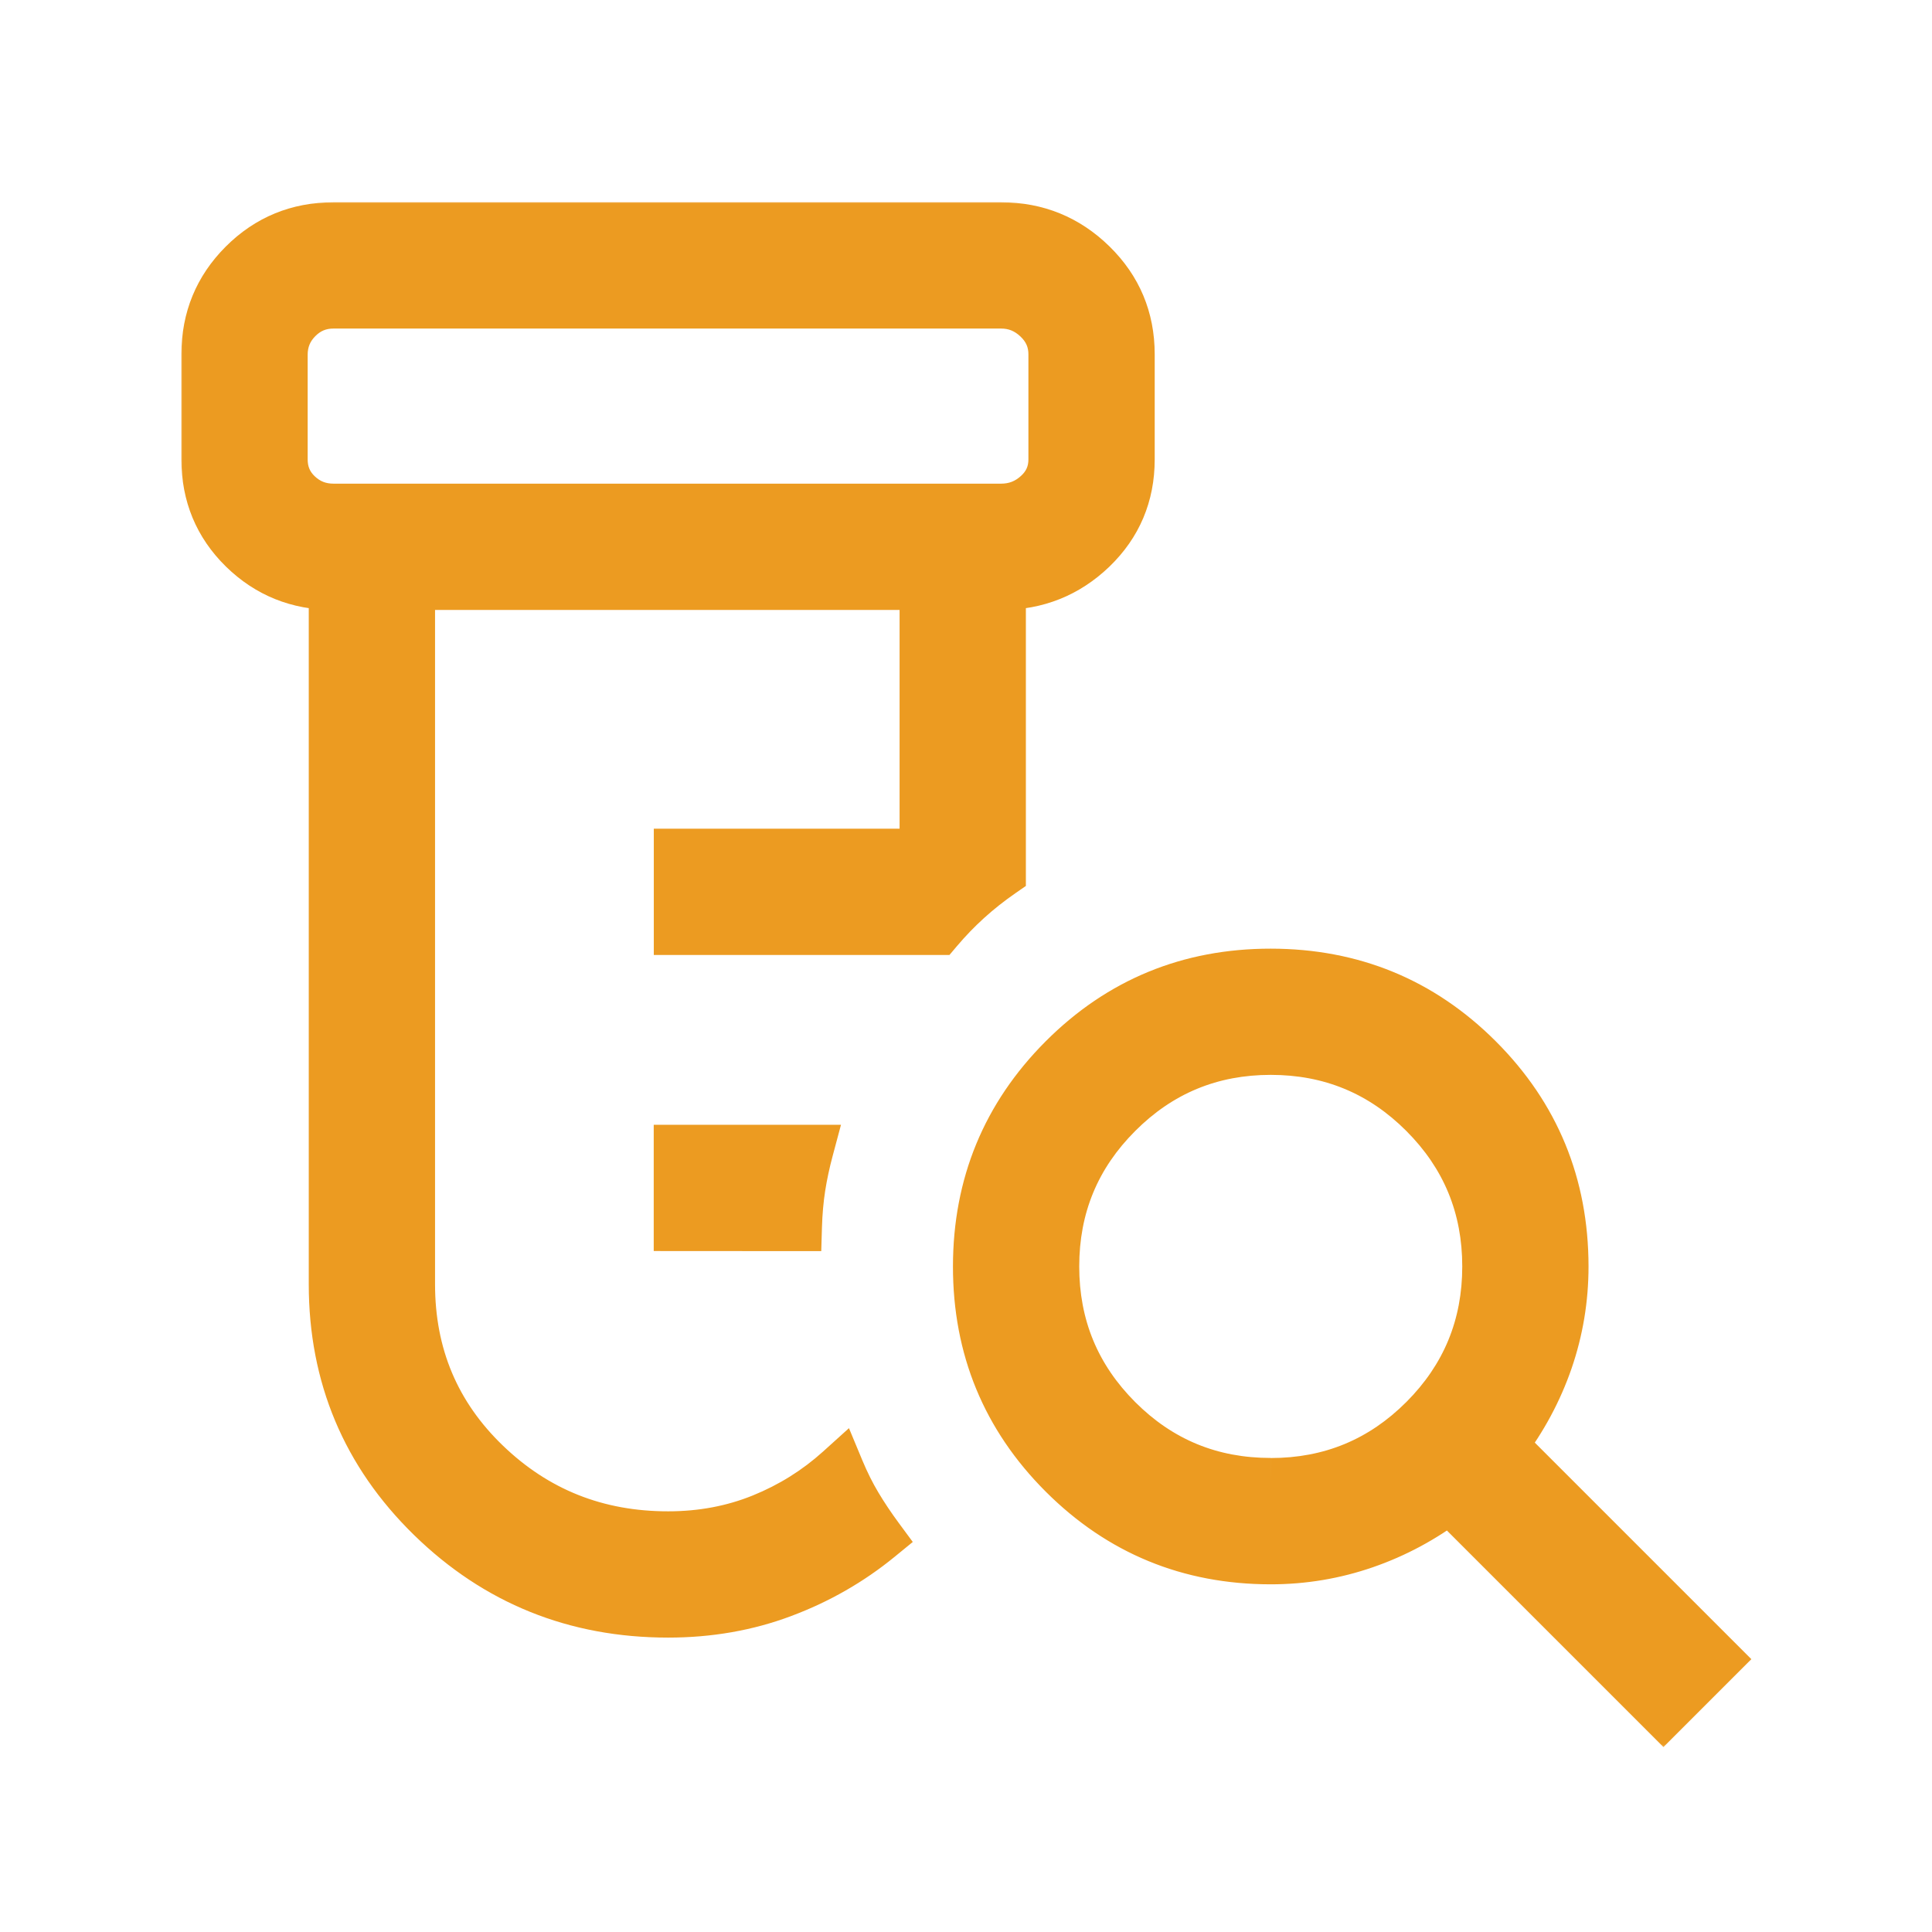 <svg width="128" height="128" viewBox="0 0 128 128" fill="none" xmlns="http://www.w3.org/2000/svg">
<mask id="path-1-outside-1_1477_889" maskUnits="userSpaceOnUse" x="11.65" y="13.034" width="105" height="103" fill="black">
<rect fill="white" x="11.65" y="13.034" width="105" height="103"/>
<path d="M44.944 81.253V76.151H53.591C53.363 77.001 53.184 77.836 53.055 78.656C52.929 79.472 52.853 80.34 52.825 81.258L44.944 81.253ZM44.265 106.863C38.126 106.863 32.895 104.752 28.573 100.532C24.25 96.311 22.088 91.16 22.088 85.079V38.777C19.742 38.777 17.749 37.974 16.109 36.369C14.47 34.76 13.65 32.783 13.65 30.436V23.472C13.65 21.125 14.47 19.133 16.109 17.493C17.749 15.854 19.742 15.034 22.088 15.034H66.335C68.681 15.034 70.691 15.854 72.365 17.493C74.034 19.129 74.869 21.122 74.869 23.472V30.436C74.869 32.783 74.034 34.76 72.365 36.369C70.691 37.974 68.681 38.777 66.335 38.777V57.842C65.535 58.396 64.792 58.984 64.105 59.607C63.418 60.229 62.765 60.906 62.146 61.637H44.949V56.536H61.233V38.777H27.19V85.084C27.19 89.791 28.857 93.748 32.19 96.956C35.523 100.163 39.548 101.765 44.265 101.761C46.489 101.761 48.562 101.372 50.484 100.593C52.402 99.814 54.116 98.743 55.626 97.379C55.98 98.229 56.369 99.01 56.794 99.721C57.22 100.431 57.701 101.151 58.238 101.879C56.334 103.436 54.205 104.655 51.851 105.536C49.498 106.421 46.969 106.863 44.265 106.863ZM22.088 33.675H66.335C67.253 33.675 68.054 33.364 68.737 32.742C69.424 32.119 69.768 31.351 69.768 30.436V23.472C69.768 22.554 69.424 21.768 68.737 21.115C68.05 20.462 67.249 20.136 66.335 20.136H22.088C21.17 20.136 20.386 20.462 19.737 21.115C19.087 21.768 18.759 22.554 18.752 23.472V30.436C18.752 31.354 19.078 32.123 19.732 32.742C20.388 33.364 21.174 33.675 22.088 33.675ZM84.19 98.231C88.156 98.231 91.535 96.835 94.327 94.043C97.116 91.25 98.51 87.871 98.51 83.906C98.51 79.94 97.116 76.563 94.327 73.774C91.535 70.978 88.156 69.58 84.19 69.58C80.228 69.58 76.851 70.978 74.058 73.774C71.266 76.563 69.87 79.94 69.87 83.906C69.87 87.871 71.264 91.25 74.053 94.043C76.842 96.835 80.221 98.229 84.19 98.226M110.208 113.439L96.041 99.272C94.303 100.591 92.429 101.598 90.419 102.292C88.412 102.986 86.336 103.332 84.19 103.332C78.796 103.332 74.21 101.443 70.431 97.665C66.653 93.886 64.765 89.3 64.768 83.906C64.772 78.511 66.659 73.925 70.431 70.147C74.203 66.368 78.789 64.481 84.19 64.484C89.591 64.487 94.177 66.375 97.949 70.147C101.721 73.918 103.608 78.505 103.612 83.906C103.612 86.048 103.267 88.125 102.576 90.135C101.882 92.141 100.876 94.015 99.556 95.757L113.723 109.924L110.208 113.439Z"/>
</mask>
<path d="M44.944 81.253V76.151H53.591C53.363 77.001 53.184 77.836 53.055 78.656C52.929 79.472 52.853 80.34 52.825 81.258L44.944 81.253ZM44.265 106.863C38.126 106.863 32.895 104.752 28.573 100.532C24.25 96.311 22.088 91.16 22.088 85.079V38.777C19.742 38.777 17.749 37.974 16.109 36.369C14.47 34.76 13.65 32.783 13.65 30.436V23.472C13.65 21.125 14.47 19.133 16.109 17.493C17.749 15.854 19.742 15.034 22.088 15.034H66.335C68.681 15.034 70.691 15.854 72.365 17.493C74.034 19.129 74.869 21.122 74.869 23.472V30.436C74.869 32.783 74.034 34.76 72.365 36.369C70.691 37.974 68.681 38.777 66.335 38.777V57.842C65.535 58.396 64.792 58.984 64.105 59.607C63.418 60.229 62.765 60.906 62.146 61.637H44.949V56.536H61.233V38.777H27.19V85.084C27.19 89.791 28.857 93.748 32.19 96.956C35.523 100.163 39.548 101.765 44.265 101.761C46.489 101.761 48.562 101.372 50.484 100.593C52.402 99.814 54.116 98.743 55.626 97.379C55.98 98.229 56.369 99.01 56.794 99.721C57.22 100.431 57.701 101.151 58.238 101.879C56.334 103.436 54.205 104.655 51.851 105.536C49.498 106.421 46.969 106.863 44.265 106.863ZM22.088 33.675H66.335C67.253 33.675 68.054 33.364 68.737 32.742C69.424 32.119 69.768 31.351 69.768 30.436V23.472C69.768 22.554 69.424 21.768 68.737 21.115C68.05 20.462 67.249 20.136 66.335 20.136H22.088C21.17 20.136 20.386 20.462 19.737 21.115C19.087 21.768 18.759 22.554 18.752 23.472V30.436C18.752 31.354 19.078 32.123 19.732 32.742C20.388 33.364 21.174 33.675 22.088 33.675ZM84.19 98.231C88.156 98.231 91.535 96.835 94.327 94.043C97.116 91.25 98.51 87.871 98.51 83.906C98.51 79.94 97.116 76.563 94.327 73.774C91.535 70.978 88.156 69.58 84.19 69.58C80.228 69.58 76.851 70.978 74.058 73.774C71.266 76.563 69.87 79.94 69.87 83.906C69.87 87.871 71.264 91.25 74.053 94.043C76.842 96.835 80.221 98.229 84.19 98.226M110.208 113.439L96.041 99.272C94.303 100.591 92.429 101.598 90.419 102.292C88.412 102.986 86.336 103.332 84.19 103.332C78.796 103.332 74.21 101.443 70.431 97.665C66.653 93.886 64.765 89.3 64.768 83.906C64.772 78.511 66.659 73.925 70.431 70.147C74.203 66.368 78.789 64.481 84.19 64.484C89.591 64.487 94.177 66.375 97.949 70.147C101.721 73.918 103.608 78.505 103.612 83.906C103.612 86.048 103.267 88.125 102.576 90.135C101.882 92.141 100.876 94.015 99.556 95.757L113.723 109.924L110.208 113.439Z" fill="#EC9B21"/>
<path d="M19.568 33.675V20.136H17.936V33.675H19.568ZM44.944 81.253H43.311V82.884L44.943 82.885L44.944 81.253ZM44.944 76.151V74.519H43.311V76.151H44.944ZM53.591 76.151L55.168 76.574L55.718 74.519H53.591V76.151ZM53.055 78.656L51.443 78.402L51.442 78.407L53.055 78.656ZM52.825 81.258L52.824 82.89L54.41 82.891L54.457 81.306L52.825 81.258ZM22.088 85.079H23.721H22.088ZM22.088 38.777H23.721V37.145H22.088V38.777ZM16.109 36.369L14.966 37.534L14.967 37.535L16.109 36.369ZM22.088 15.034V13.402V15.034ZM72.365 17.493L71.222 18.659L71.222 18.659L72.365 17.493ZM72.365 36.369L73.495 37.547L73.497 37.545L72.365 36.369ZM66.335 38.777V37.145H64.702V38.777H66.335ZM66.335 57.842L67.265 59.183L67.967 58.696V57.842H66.335ZM62.146 61.637V63.27H62.903L63.392 62.692L62.146 61.637ZM44.949 61.637H43.316V63.27H44.949V61.637ZM44.949 56.536V54.903H43.316V56.536H44.949ZM61.233 56.536V58.168H62.865V56.536H61.233ZM61.233 38.777H62.865V37.145H61.233V38.777ZM27.19 38.777V37.145H25.558V38.777H27.19ZM44.265 101.761V100.129H44.264L44.265 101.761ZM50.484 100.593L51.097 102.106L51.098 102.105L50.484 100.593ZM55.626 97.379L57.133 96.752L56.246 94.619L54.532 96.167L55.626 97.379ZM58.238 101.879L59.272 103.142L60.474 102.159L59.552 100.909L58.238 101.879ZM51.851 105.536L51.279 104.007L51.277 104.008L51.851 105.536ZM68.737 32.742L67.641 31.532L67.638 31.535L68.737 32.742ZM18.752 23.472L17.119 23.46V23.472H18.752ZM19.732 32.742L20.855 31.557L20.855 31.557L19.732 32.742ZM94.327 94.043L95.481 95.197L95.482 95.196L94.327 94.043ZM94.327 73.774L93.172 74.927L93.172 74.928L94.327 73.774ZM74.058 73.774L75.212 74.929L75.213 74.927L74.058 73.774ZM110.208 113.439L109.054 114.593L110.208 115.747L111.362 114.593L110.208 113.439ZM96.041 99.272L97.195 98.117L96.188 97.11L95.054 97.971L96.041 99.272ZM90.419 102.292L89.886 100.749L89.886 100.749L90.419 102.292ZM103.612 83.906H105.244V83.905L103.612 83.906ZM102.576 90.135L104.119 90.668L104.12 90.665L102.576 90.135ZM99.556 95.757L98.255 94.771L97.395 95.905L98.402 96.911L99.556 95.757ZM113.723 109.924L114.877 111.078L116.032 109.924L114.877 108.769L113.723 109.924ZM46.576 81.253V76.151H43.311V81.253H46.576ZM44.944 77.784H53.591V74.519H44.944V77.784ZM52.014 75.729C51.772 76.631 51.581 77.522 51.443 78.402L54.668 78.91C54.787 78.151 54.954 77.372 55.168 76.574L52.014 75.729ZM51.442 78.407C51.304 79.297 51.223 80.231 51.194 81.21L54.457 81.306C54.483 80.448 54.554 79.648 54.669 78.905L51.442 78.407ZM52.827 79.625L44.945 79.62L44.943 82.885L52.824 82.89L52.827 79.625ZM44.265 105.23C38.545 105.23 33.725 103.281 29.713 99.364L27.432 101.7C32.065 106.224 37.708 108.495 44.265 108.495V105.23ZM29.713 99.364C25.707 95.452 23.721 90.724 23.721 85.079H20.456C20.456 91.597 22.792 97.17 27.432 101.7L29.713 99.364ZM23.721 85.079V38.777H20.456V85.079H23.721ZM22.088 37.145C20.158 37.145 18.578 36.502 17.252 35.203L14.967 37.535C16.919 39.447 19.326 40.41 22.088 40.41V37.145ZM17.253 35.204C15.934 33.91 15.283 32.355 15.283 30.436H12.018C12.018 33.21 13.006 35.611 14.966 37.534L17.253 35.204ZM15.283 30.436V23.472H12.018V30.436H15.283ZM15.283 23.472C15.283 21.552 15.935 19.977 17.264 18.648L14.955 16.339C13.005 18.288 12.018 20.698 12.018 23.472H15.283ZM17.264 18.648C18.593 17.319 20.169 16.667 22.088 16.667V13.402C19.315 13.402 16.905 14.389 14.955 16.339L17.264 18.648ZM22.088 16.667H66.335V13.402H22.088V16.667ZM66.335 16.667C68.255 16.667 69.855 17.32 71.222 18.659L73.507 16.327C71.528 14.388 69.108 13.402 66.335 13.402V16.667ZM71.222 18.659C72.577 19.986 73.237 21.558 73.237 23.472H76.502C76.502 20.686 75.492 18.272 73.507 16.327L71.222 18.659ZM73.237 23.472V30.436H76.502V23.472H73.237ZM73.237 30.436C73.237 32.345 72.578 33.897 71.232 35.193L73.497 37.545C75.491 35.624 76.502 33.22 76.502 30.436H73.237ZM71.234 35.191C69.869 36.501 68.266 37.145 66.335 37.145V40.41C69.097 40.41 71.513 39.448 73.495 37.547L71.234 35.191ZM64.702 38.777V57.842H67.967V38.777H64.702ZM65.404 56.5C64.55 57.093 63.751 57.725 63.009 58.397L65.201 60.817C65.833 60.244 66.521 59.699 67.265 59.183L65.404 56.5ZM63.009 58.397C62.267 59.069 61.564 59.798 60.9 60.582L63.392 62.692C63.966 62.014 64.569 61.389 65.201 60.817L63.009 58.397ZM62.146 60.005H44.949V63.27H62.146V60.005ZM46.581 61.637V56.536H43.316V61.637H46.581ZM44.949 58.168H61.233V54.903H44.949V58.168ZM62.865 56.536V38.777H59.6V56.536H62.865ZM61.233 37.145H27.19V40.41H61.233V37.145ZM25.558 38.777V85.084H28.823V38.777H25.558ZM25.558 85.084C25.558 90.226 27.398 94.611 31.058 98.132L33.322 95.779C30.315 92.886 28.823 89.356 28.823 85.084H25.558ZM31.058 98.132C34.702 101.638 39.136 103.397 44.266 103.394L44.264 100.129C39.96 100.132 36.343 98.687 33.322 95.779L31.058 98.132ZM44.265 103.394C46.684 103.394 48.967 102.969 51.097 102.106L49.871 99.08C48.158 99.774 46.295 100.129 44.265 100.129V103.394ZM51.098 102.105C53.189 101.256 55.067 100.084 56.721 98.59L54.532 96.167C53.166 97.401 51.615 98.372 49.87 99.08L51.098 102.105ZM54.119 98.006C54.5 98.921 54.924 99.773 55.394 100.558L58.196 98.883C57.815 98.246 57.46 97.537 57.133 96.752L54.119 98.006ZM55.394 100.558C55.848 101.319 56.359 102.082 56.925 102.848L59.552 100.909C59.043 100.22 58.591 99.544 58.196 98.883L55.394 100.558ZM57.205 100.615C55.441 102.057 53.469 103.188 51.279 104.007L52.423 107.065C54.941 106.123 57.226 104.815 59.272 103.142L57.205 100.615ZM51.277 104.008C49.12 104.818 46.788 105.23 44.265 105.23V108.495C47.15 108.495 49.875 108.023 52.425 107.065L51.277 104.008ZM22.088 35.308H66.335V32.043H22.088V35.308ZM66.335 35.308C67.662 35.308 68.854 34.843 69.836 33.949L67.638 31.535C67.253 31.885 66.843 32.043 66.335 32.043V35.308ZM69.833 33.952C70.857 33.025 71.4 31.819 71.4 30.436H68.135C68.135 30.883 67.992 31.214 67.641 31.532L69.833 33.952ZM71.4 30.436V23.472H68.135V30.436H71.4ZM71.4 23.472C71.4 22.091 70.862 20.882 69.862 19.932L67.613 22.299C67.987 22.654 68.135 23.017 68.135 23.472H71.4ZM69.862 19.932C68.884 19.002 67.684 18.503 66.335 18.503V21.768C66.814 21.768 67.217 21.922 67.613 22.299L69.862 19.932ZM66.335 18.503H22.088V21.768H66.335V18.503ZM22.088 18.503C20.734 18.503 19.534 19.004 18.579 19.964L20.894 22.267C21.238 21.921 21.606 21.768 22.088 21.768V18.503ZM18.579 19.964C17.629 20.919 17.13 22.113 17.119 23.46L20.384 23.484C20.388 22.995 20.545 22.618 20.894 22.267L18.579 19.964ZM17.119 23.472V30.436H20.384V23.472H17.119ZM17.119 30.436C17.119 31.792 17.623 32.992 18.608 33.927L20.855 31.557C20.534 31.253 20.384 30.916 20.384 30.436H17.119ZM18.608 33.926C19.572 34.84 20.761 35.308 22.088 35.308V32.043C21.586 32.043 21.204 31.888 20.855 31.557L18.608 33.926ZM84.19 99.863C88.587 99.863 92.381 98.297 95.481 95.197L93.172 92.888C90.688 95.373 87.725 96.598 84.19 96.598V99.863ZM95.482 95.196C98.578 92.096 100.143 88.302 100.143 83.906H96.878C96.878 87.441 95.653 90.404 93.172 92.889L95.482 95.196ZM100.143 83.906C100.143 79.51 98.578 75.716 95.481 72.62L93.172 74.928C95.653 77.409 96.878 80.37 96.878 83.906H100.143ZM95.482 72.62C92.382 69.517 88.587 67.948 84.19 67.948V71.213C87.724 71.213 90.687 72.44 93.172 74.927L95.482 72.62ZM84.19 67.948C79.796 67.948 76.003 69.517 72.903 72.62L75.213 74.927C77.698 72.439 80.66 71.213 84.19 71.213V67.948ZM72.905 72.619C69.804 75.716 68.237 79.509 68.237 83.906H71.502C71.502 80.371 72.728 77.41 75.212 74.929L72.905 72.619ZM68.237 83.906C68.237 88.302 69.802 92.096 72.898 95.196L75.208 92.889C72.727 90.404 71.502 87.441 71.502 83.906H68.237ZM72.898 95.196C75.996 98.297 79.791 99.862 84.191 99.858L84.189 96.593C80.651 96.596 77.689 95.372 75.208 92.889L72.898 95.196ZM111.362 112.284L97.195 98.117L94.887 100.426L109.054 114.593L111.362 112.284ZM95.054 97.971C93.45 99.189 91.729 100.113 89.886 100.749L90.952 103.835C93.129 103.083 95.156 101.993 97.028 100.572L95.054 97.971ZM89.886 100.749C88.052 101.383 86.156 101.7 84.19 101.7V104.965C86.516 104.965 88.772 104.588 90.953 103.835L89.886 100.749ZM84.19 101.7C79.224 101.7 75.055 99.979 71.585 96.51L69.277 98.819C73.365 102.907 78.368 104.965 84.19 104.965V101.7ZM71.585 96.51C68.117 93.041 66.398 88.872 66.401 83.907L63.136 83.905C63.132 89.727 65.189 94.731 69.277 98.819L71.585 96.51ZM66.401 83.907C66.404 78.94 68.124 74.769 71.587 71.3L69.276 68.993C65.195 73.081 63.139 78.083 63.136 83.905L66.401 83.907ZM71.587 71.3C75.048 67.832 79.216 66.113 84.189 66.116L84.191 62.851C78.362 62.848 73.358 64.904 69.276 68.993L71.587 71.3ZM84.189 66.116C89.163 66.12 93.333 67.839 96.795 71.301L99.103 68.992C95.021 64.91 90.019 62.855 84.191 62.851L84.189 66.116ZM96.795 71.301C100.256 74.763 101.976 78.932 101.979 83.907L105.244 83.905C105.241 78.077 103.185 73.074 99.103 68.992L96.795 71.301ZM101.979 83.906C101.979 85.869 101.663 87.766 101.032 89.604L104.12 90.665C104.87 88.483 105.244 86.227 105.244 83.906H101.979ZM101.033 89.601C100.397 91.44 99.474 93.162 98.255 94.771L100.857 96.743C102.278 94.868 103.367 92.842 104.119 90.668L101.033 89.601ZM98.402 96.911L112.569 111.078L114.877 108.769L100.71 94.602L98.402 96.911ZM112.569 108.769L109.054 112.284L111.362 114.593L114.877 111.078L112.569 108.769Z" fill="#EC9B21" mask="url(#path-1-outside-1_1477_889)"/>
</svg>
